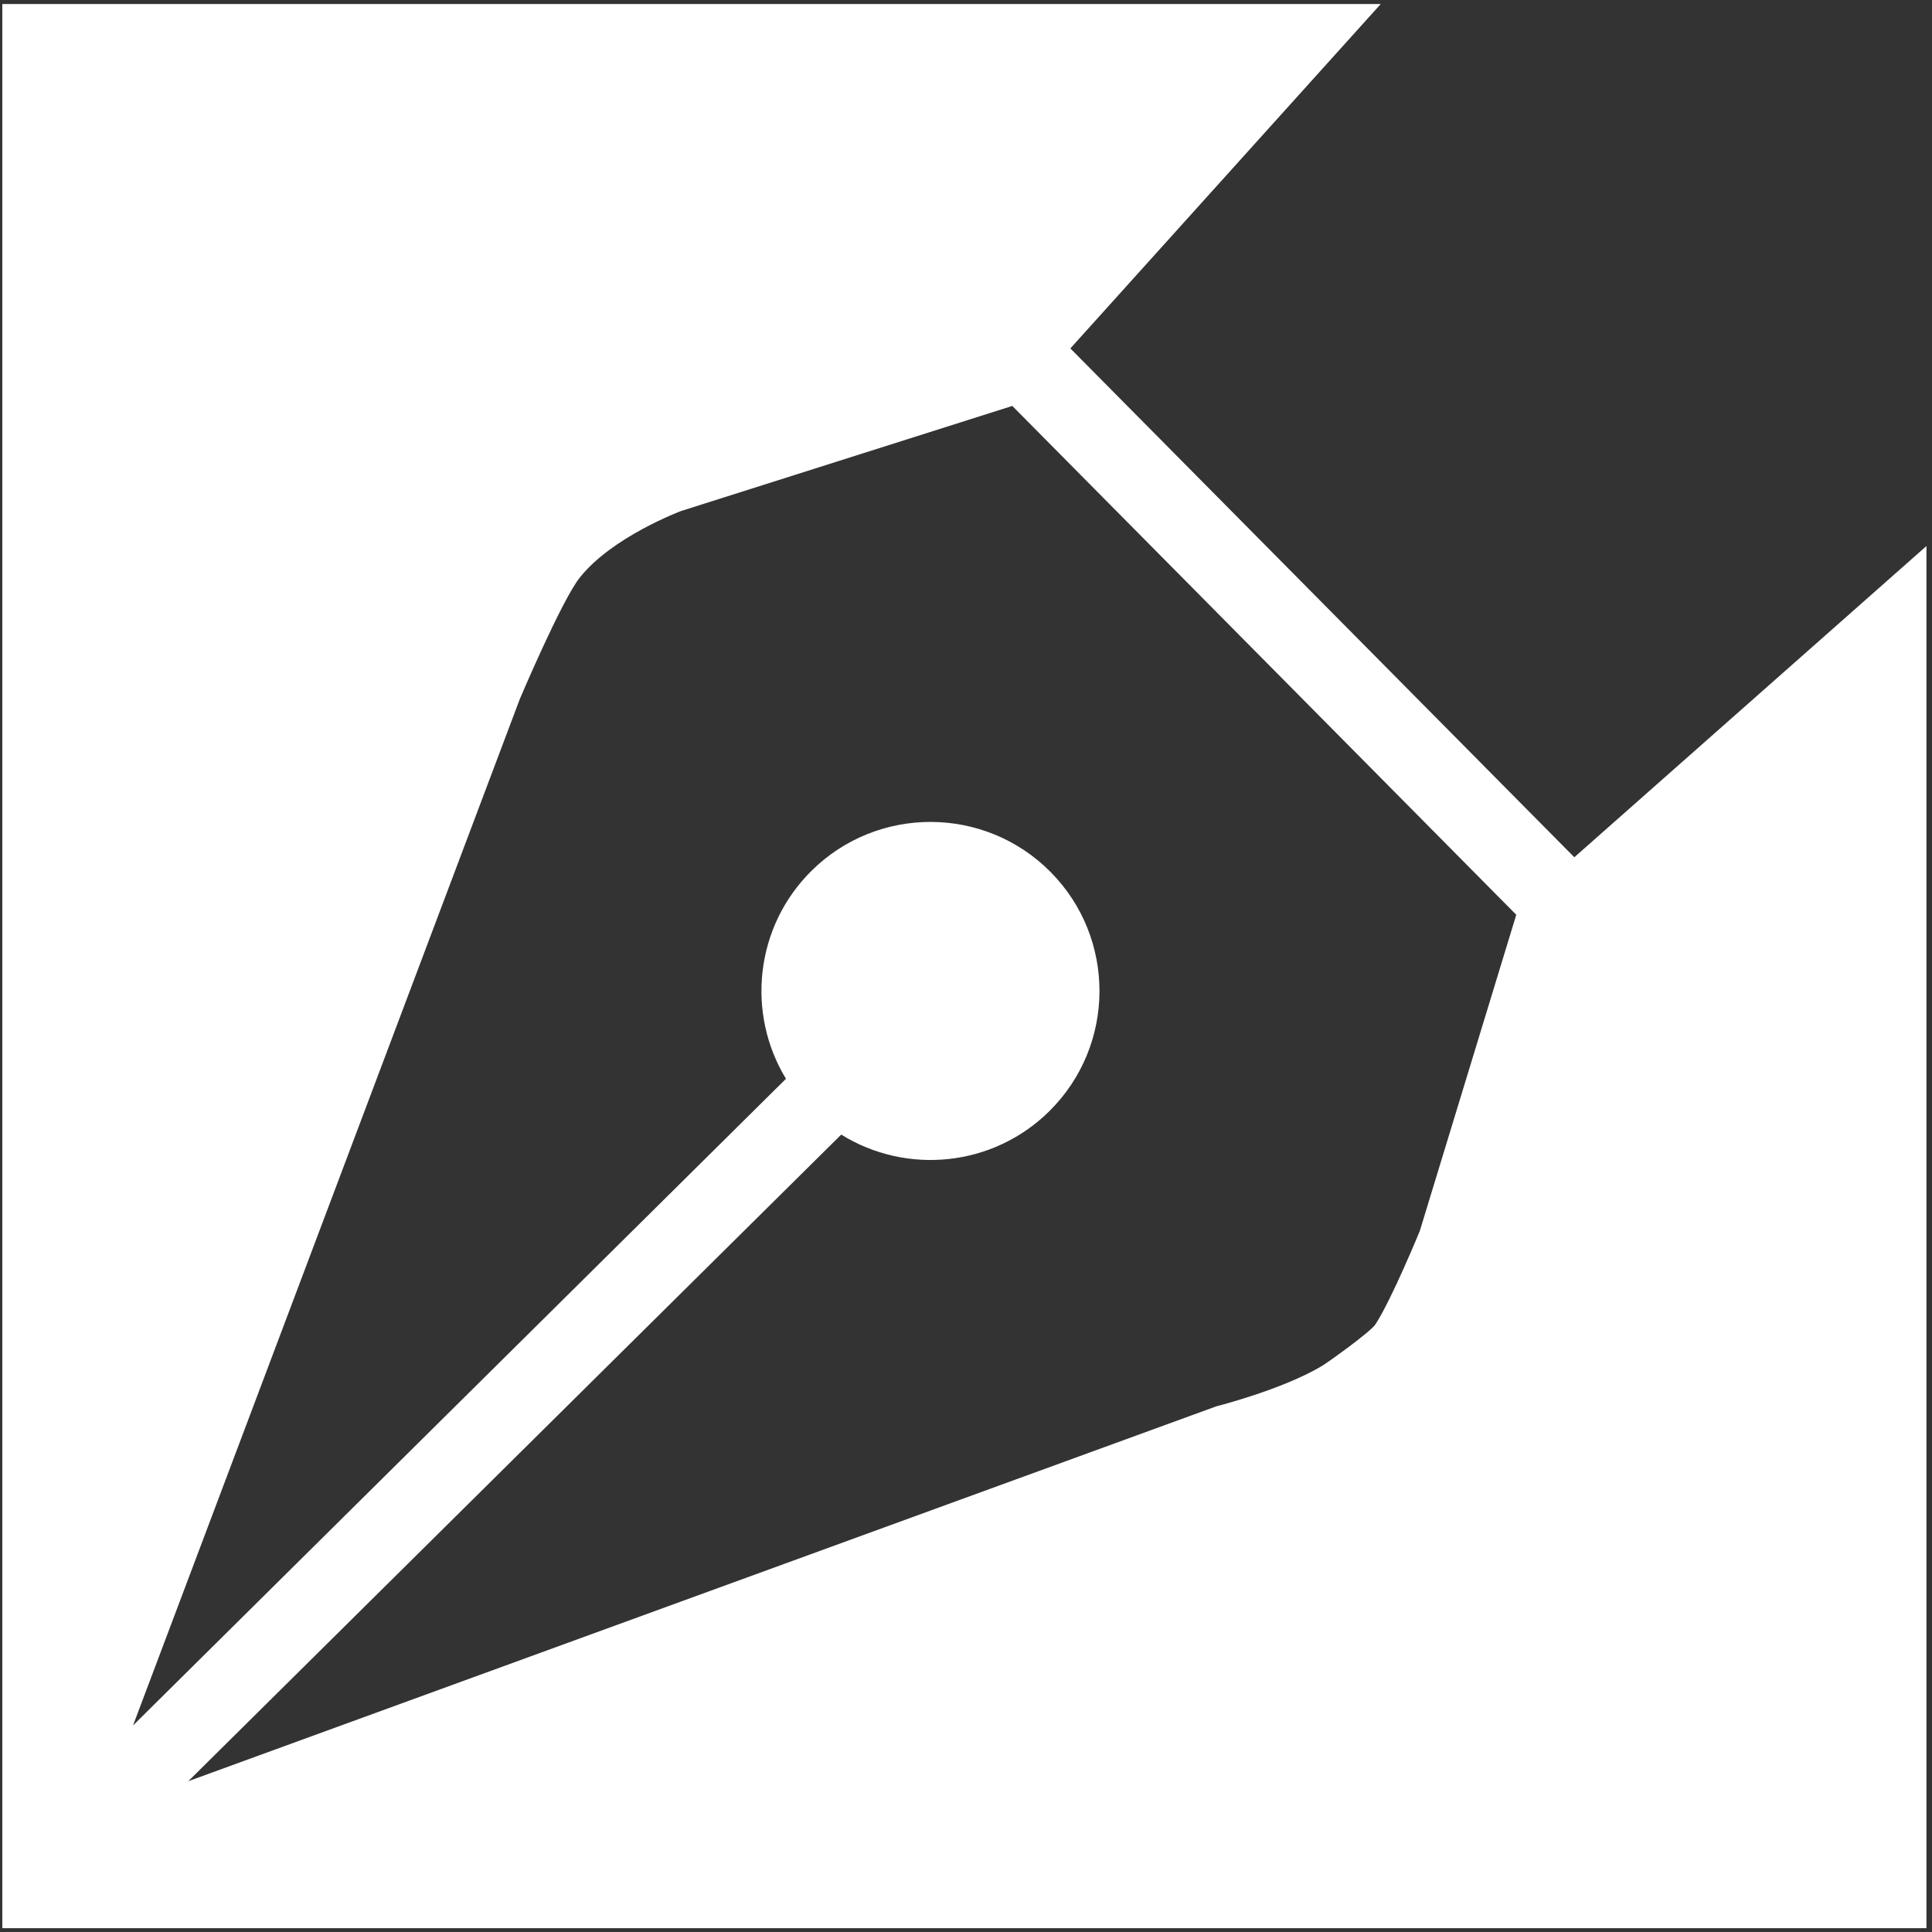 <svg xmlns="http://www.w3.org/2000/svg" xmlns:xlink="http://www.w3.org/1999/xlink" xmlns:serif="http://www.serif.com/" width="100%" height="100%" viewBox="0 0 180 180" xml:space="preserve" style="fill-rule:evenodd;clip-rule:evenodd;stroke-linejoin:round;stroke-miterlimit:2;"><rect x="0" y="0" width="180" height="180" fill="#333333" stroke="none"/>    <g transform="matrix(1,0,0,1,-3883.7,-1481.74)">        <g transform="matrix(1,0,0,1,-0.648,0)">            <g transform="matrix(0.567,0,0,0.567,3047.54,13.557)">                <path d="M1792.4,2679.11L1792.4,2906.22L1476.23,2906.22L1476.23,2590.05L1702.73,2590.05L1651.73,2646.64L1734.54,2730.25L1792.4,2679.11ZM1497.71,2872.91L1605,2766.65C1598.47,2755.92 1599.88,2741.71 1609.19,2732.48C1620.09,2721.69 1637.69,2721.78 1648.48,2732.67C1659.27,2743.56 1659.18,2761.17 1648.29,2771.96C1638.98,2781.18 1624.75,2782.46 1614.08,2775.82L1506.79,2882.07L1675.72,2820.47C1675.72,2820.47 1686.54,2817.74 1693.05,2813.85C1694.04,2813.26 1701.05,2808.25 1701.87,2806.99C1704.57,2802.82 1709.15,2791.65 1709.15,2791.65L1725,2739.7L1642.19,2656.09L1587.75,2673.36C1587.75,2673.36 1576.39,2677.61 1571.1,2684.32C1568.1,2688.12 1561.27,2704.24 1561.27,2704.24L1497.71,2872.91Z" style="fill:white;"></path>            </g>        </g>    </g></svg>